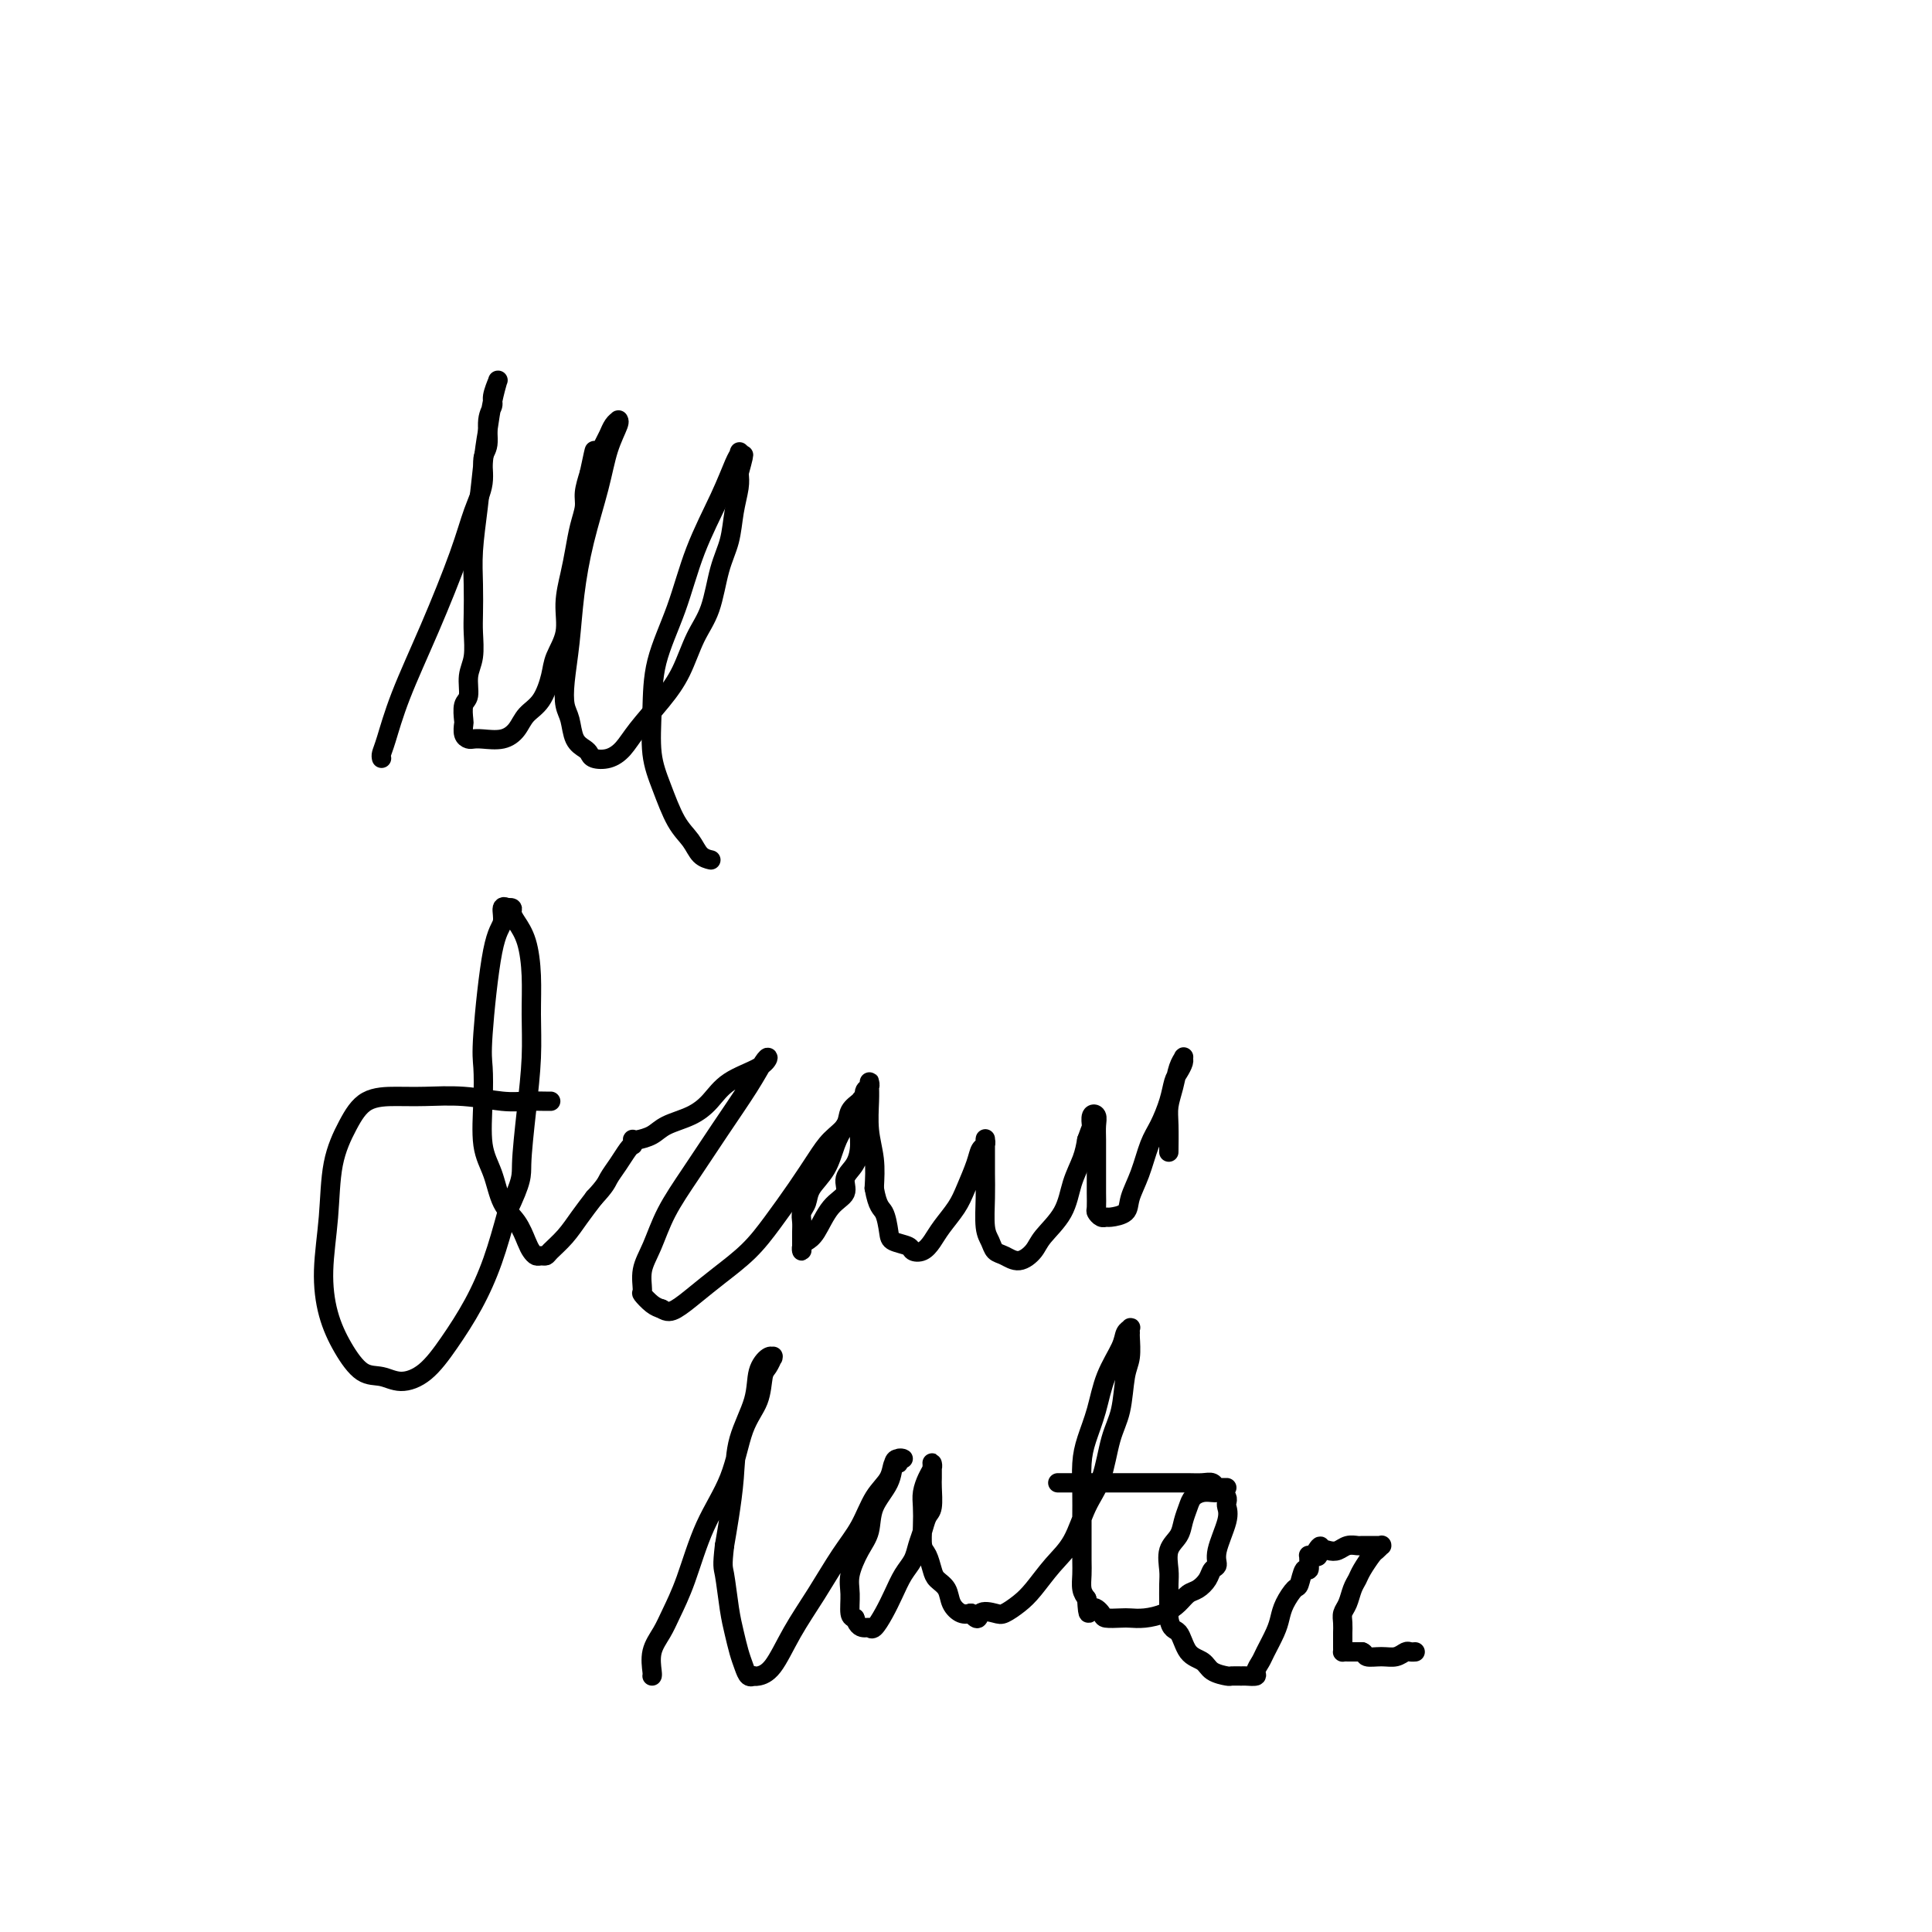 <svg viewBox='0 0 400 400' version='1.1' xmlns='http://www.w3.org/2000/svg' xmlns:xlink='http://www.w3.org/1999/xlink'><g fill='none' stroke='#000000' stroke-width='4' stroke-linecap='round' stroke-linejoin='round'><path d='M79,157c-0.059,-0.270 -0.119,-0.541 0,-1c0.119,-0.459 0.415,-1.108 1,-3c0.585,-1.892 1.457,-5.029 3,-9c1.543,-3.971 3.757,-8.776 6,-14c2.243,-5.224 4.514,-10.867 6,-15c1.486,-4.133 2.187,-6.756 3,-9c0.813,-2.244 1.739,-4.110 2,-6c0.261,-1.890 -0.141,-3.803 0,-5c0.141,-1.197 0.826,-1.677 1,-3c0.174,-1.323 -0.164,-3.489 0,-5c0.164,-1.511 0.829,-2.367 1,-3c0.171,-0.633 -0.150,-1.045 0,-2c0.150,-0.955 0.773,-2.455 1,-3c0.227,-0.545 0.058,-0.136 0,0c-0.058,0.136 -0.004,-0.002 0,0c0.004,0.002 -0.040,0.145 0,0c0.040,-0.145 0.165,-0.577 0,0c-0.165,0.577 -0.618,2.165 -1,4c-0.382,1.835 -0.691,3.918 -1,6'/><path d='M101,89c-0.491,2.708 -0.720,4.479 -1,7c-0.280,2.521 -0.611,5.793 -1,9c-0.389,3.207 -0.835,6.350 -1,9c-0.165,2.650 -0.048,4.809 0,7c0.048,2.191 0.028,4.415 0,6c-0.028,1.585 -0.064,2.531 0,4c0.064,1.469 0.227,3.462 0,5c-0.227,1.538 -0.845,2.621 -1,4c-0.155,1.379 0.154,3.056 0,4c-0.154,0.944 -0.770,1.157 -1,2c-0.230,0.843 -0.073,2.317 0,3c0.073,0.683 0.062,0.575 0,1c-0.062,0.425 -0.176,1.383 0,2c0.176,0.617 0.642,0.892 1,1c0.358,0.108 0.609,0.048 1,0c0.391,-0.048 0.923,-0.083 2,0c1.077,0.083 2.698,0.283 4,0c1.302,-0.283 2.284,-1.050 3,-2c0.716,-0.950 1.166,-2.083 2,-3c0.834,-0.917 2.051,-1.619 3,-3c0.949,-1.381 1.630,-3.443 2,-5c0.370,-1.557 0.428,-2.610 1,-4c0.572,-1.390 1.659,-3.116 2,-5c0.341,-1.884 -0.062,-3.925 0,-6c0.062,-2.075 0.590,-4.182 1,-6c0.410,-1.818 0.701,-3.346 1,-5c0.299,-1.654 0.606,-3.433 1,-5c0.394,-1.567 0.875,-2.922 1,-4c0.125,-1.078 -0.107,-1.879 0,-3c0.107,-1.121 0.554,-2.560 1,-4'/><path d='M122,98c1.665,-7.793 0.828,-3.777 1,-3c0.172,0.777 1.352,-1.687 2,-3c0.648,-1.313 0.764,-1.476 1,-2c0.236,-0.524 0.593,-1.409 1,-2c0.407,-0.591 0.864,-0.887 1,-1c0.136,-0.113 -0.050,-0.044 0,0c0.050,0.044 0.336,0.062 0,1c-0.336,0.938 -1.294,2.797 -2,5c-0.706,2.203 -1.159,4.752 -2,8c-0.841,3.248 -2.068,7.195 -3,11c-0.932,3.805 -1.567,7.468 -2,11c-0.433,3.532 -0.664,6.931 -1,10c-0.336,3.069 -0.777,5.806 -1,8c-0.223,2.194 -0.228,3.845 0,5c0.228,1.155 0.689,1.816 1,3c0.311,1.184 0.470,2.893 1,4c0.530,1.107 1.430,1.612 2,2c0.570,0.388 0.811,0.658 1,1c0.189,0.342 0.325,0.757 1,1c0.675,0.243 1.889,0.315 3,0c1.111,-0.315 2.121,-1.017 3,-2c0.879,-0.983 1.629,-2.247 3,-4c1.371,-1.753 3.364,-3.994 5,-6c1.636,-2.006 2.914,-3.777 4,-6c1.086,-2.223 1.978,-4.897 3,-7c1.022,-2.103 2.172,-3.634 3,-6c0.828,-2.366 1.332,-5.568 2,-8c0.668,-2.432 1.499,-4.095 2,-6c0.501,-1.905 0.673,-4.051 1,-6c0.327,-1.949 0.808,-3.700 1,-5c0.192,-1.300 0.096,-2.150 0,-3'/><path d='M153,98c1.859,-6.678 0.505,-2.871 0,-2c-0.505,0.871 -0.161,-1.192 0,-2c0.161,-0.808 0.141,-0.359 0,0c-0.141,0.359 -0.402,0.630 -1,2c-0.598,1.370 -1.533,3.840 -3,7c-1.467,3.160 -3.466,7.011 -5,11c-1.534,3.989 -2.602,8.115 -4,12c-1.398,3.885 -3.126,7.530 -4,11c-0.874,3.470 -0.893,6.767 -1,10c-0.107,3.233 -0.300,6.404 0,9c0.300,2.596 1.093,4.619 2,7c0.907,2.381 1.928,5.122 3,7c1.072,1.878 2.195,2.895 3,4c0.805,1.105 1.294,2.297 2,3c0.706,0.703 1.630,0.915 2,1c0.370,0.085 0.185,0.042 0,0'/><path d='M114,228c0.019,-0.002 0.038,-0.004 0,0c-0.038,0.004 -0.133,0.015 -1,0c-0.867,-0.015 -2.505,-0.057 -4,0c-1.495,0.057 -2.847,0.212 -5,0c-2.153,-0.212 -5.107,-0.790 -8,-1c-2.893,-0.210 -5.724,-0.053 -8,0c-2.276,0.053 -3.996,0.001 -6,0c-2.004,-0.001 -4.293,0.051 -6,1c-1.707,0.949 -2.834,2.797 -4,5c-1.166,2.203 -2.371,4.762 -3,8c-0.629,3.238 -0.682,7.155 -1,11c-0.318,3.845 -0.900,7.617 -1,11c-0.100,3.383 0.282,6.375 1,9c0.718,2.625 1.773,4.882 3,7c1.227,2.118 2.627,4.096 4,5c1.373,0.904 2.719,0.734 4,1c1.281,0.266 2.496,0.967 4,1c1.504,0.033 3.298,-0.602 5,-2c1.702,-1.398 3.312,-3.560 5,-6c1.688,-2.440 3.455,-5.157 5,-8c1.545,-2.843 2.870,-5.812 4,-9c1.130,-3.188 2.065,-6.594 3,-10'/><path d='M105,251c3.265,-6.850 2.928,-7.474 3,-10c0.072,-2.526 0.553,-6.955 1,-11c0.447,-4.045 0.859,-7.706 1,-11c0.141,-3.294 0.009,-6.220 0,-9c-0.009,-2.780 0.104,-5.414 0,-8c-0.104,-2.586 -0.424,-5.124 -1,-7c-0.576,-1.876 -1.407,-3.090 -2,-4c-0.593,-0.910 -0.948,-1.514 -1,-2c-0.052,-0.486 0.198,-0.853 0,-1c-0.198,-0.147 -0.843,-0.075 -1,0c-0.157,0.075 0.175,0.152 0,0c-0.175,-0.152 -0.856,-0.532 -1,0c-0.144,0.532 0.249,1.975 0,3c-0.249,1.025 -1.140,1.631 -2,6c-0.860,4.369 -1.688,12.501 -2,17c-0.312,4.499 -0.107,5.365 0,7c0.107,1.635 0.115,4.039 0,7c-0.115,2.961 -0.354,6.477 0,9c0.354,2.523 1.299,4.052 2,6c0.701,1.948 1.158,4.316 2,6c0.842,1.684 2.071,2.686 3,4c0.929,1.314 1.559,2.941 2,4c0.441,1.059 0.694,1.550 1,2c0.306,0.450 0.665,0.859 1,1c0.335,0.141 0.645,0.016 1,0c0.355,-0.016 0.755,0.079 1,0c0.245,-0.079 0.334,-0.330 1,-1c0.666,-0.670 1.910,-1.757 3,-3c1.090,-1.243 2.026,-2.641 3,-4c0.974,-1.359 1.987,-2.680 3,-4'/><path d='M123,248c2.443,-2.624 2.549,-3.186 3,-4c0.451,-0.814 1.245,-1.882 2,-3c0.755,-1.118 1.470,-2.286 2,-3c0.530,-0.714 0.875,-0.975 1,-1c0.125,-0.025 0.029,0.187 0,0c-0.029,-0.187 0.010,-0.774 0,-1c-0.010,-0.226 -0.068,-0.090 0,0c0.068,0.090 0.262,0.135 1,0c0.738,-0.135 2.022,-0.452 3,-1c0.978,-0.548 1.652,-1.329 3,-2c1.348,-0.671 3.371,-1.231 5,-2c1.629,-0.769 2.865,-1.746 4,-3c1.135,-1.254 2.168,-2.783 4,-4c1.832,-1.217 4.463,-2.121 6,-3c1.537,-0.879 1.981,-1.732 2,-2c0.019,-0.268 -0.386,0.050 -1,1c-0.614,0.950 -1.438,2.532 -3,5c-1.562,2.468 -3.862,5.821 -6,9c-2.138,3.179 -4.113,6.183 -6,9c-1.887,2.817 -3.684,5.447 -5,8c-1.316,2.553 -2.151,5.031 -3,7c-0.849,1.969 -1.714,3.431 -2,5c-0.286,1.569 0.006,3.245 0,4c-0.006,0.755 -0.309,0.588 0,1c0.309,0.412 1.231,1.403 2,2c0.769,0.597 1.384,0.798 2,1'/><path d='M137,271c1.115,0.752 1.903,0.633 3,0c1.097,-0.633 2.502,-1.781 4,-3c1.498,-1.219 3.090,-2.510 5,-4c1.910,-1.490 4.138,-3.179 6,-5c1.862,-1.821 3.357,-3.775 5,-6c1.643,-2.225 3.433,-4.721 5,-7c1.567,-2.279 2.910,-4.340 4,-6c1.090,-1.660 1.926,-2.918 3,-4c1.074,-1.082 2.384,-1.989 3,-3c0.616,-1.011 0.536,-2.127 1,-3c0.464,-0.873 1.471,-1.504 2,-2c0.529,-0.496 0.580,-0.856 0,0c-0.580,0.856 -1.790,2.928 -3,5'/><path d='M175,233c-0.841,1.430 -1.445,2.504 -2,4c-0.555,1.496 -1.063,3.412 -2,5c-0.937,1.588 -2.304,2.848 -3,4c-0.696,1.152 -0.722,2.196 -1,3c-0.278,0.804 -0.806,1.367 -1,2c-0.194,0.633 -0.052,1.337 0,2c0.052,0.663 0.013,1.285 0,2c-0.013,0.715 -0.001,1.523 0,2c0.001,0.477 -0.008,0.622 0,1c0.008,0.378 0.035,0.989 0,1c-0.035,0.011 -0.131,-0.576 0,-1c0.131,-0.424 0.488,-0.683 1,-1c0.512,-0.317 1.177,-0.692 2,-2c0.823,-1.308 1.804,-3.550 3,-5c1.196,-1.450 2.607,-2.109 3,-3c0.393,-0.891 -0.230,-2.012 0,-3c0.230,-0.988 1.315,-1.841 2,-3c0.685,-1.159 0.972,-2.625 1,-4c0.028,-1.375 -0.203,-2.659 0,-4c0.203,-1.341 0.839,-2.738 1,-4c0.161,-1.262 -0.153,-2.389 0,-3c0.153,-0.611 0.773,-0.707 1,-1c0.227,-0.293 0.060,-0.782 0,-1c-0.060,-0.218 -0.012,-0.163 0,0c0.012,0.163 -0.011,0.436 0,1c0.011,0.564 0.054,1.419 0,3c-0.054,1.581 -0.207,3.887 0,6c0.207,2.113 0.773,4.032 1,6c0.227,1.968 0.113,3.984 0,6'/><path d='M181,246c0.706,4.013 1.470,4.045 2,5c0.530,0.955 0.828,2.832 1,4c0.172,1.168 0.220,1.628 1,2c0.780,0.372 2.291,0.656 3,1c0.709,0.344 0.617,0.749 1,1c0.383,0.251 1.243,0.347 2,0c0.757,-0.347 1.411,-1.139 2,-2c0.589,-0.861 1.113,-1.793 2,-3c0.887,-1.207 2.136,-2.690 3,-4c0.864,-1.310 1.342,-2.446 2,-4c0.658,-1.554 1.497,-3.526 2,-5c0.503,-1.474 0.671,-2.450 1,-3c0.329,-0.550 0.820,-0.675 1,-1c0.180,-0.325 0.048,-0.850 0,-1c-0.048,-0.150 -0.013,0.075 0,0c0.013,-0.075 0.003,-0.449 0,0c-0.003,0.449 0.002,1.719 0,3c-0.002,1.281 -0.012,2.571 0,4c0.012,1.429 0.047,2.998 0,5c-0.047,2.002 -0.176,4.437 0,6c0.176,1.563 0.656,2.256 1,3c0.344,0.744 0.551,1.541 1,2c0.449,0.459 1.139,0.582 2,1c0.861,0.418 1.893,1.131 3,1c1.107,-0.131 2.289,-1.105 3,-2c0.711,-0.895 0.950,-1.712 2,-3c1.050,-1.288 2.910,-3.046 4,-5c1.090,-1.954 1.409,-4.103 2,-6c0.591,-1.897 1.455,-3.542 2,-5c0.545,-1.458 0.773,-2.729 1,-4'/><path d='M225,236c1.016,-2.885 1.057,-2.597 1,-3c-0.057,-0.403 -0.211,-1.498 0,-2c0.211,-0.502 0.789,-0.413 1,0c0.211,0.413 0.057,1.149 0,2c-0.057,0.851 -0.015,1.818 0,3c0.015,1.182 0.003,2.578 0,4c-0.003,1.422 0.002,2.868 0,4c-0.002,1.132 -0.011,1.949 0,3c0.011,1.051 0.042,2.335 0,3c-0.042,0.665 -0.158,0.712 0,1c0.158,0.288 0.591,0.815 1,1c0.409,0.185 0.795,0.026 1,0c0.205,-0.026 0.229,0.082 1,0c0.771,-0.082 2.289,-0.355 3,-1c0.711,-0.645 0.614,-1.662 1,-3c0.386,-1.338 1.255,-2.995 2,-5c0.745,-2.005 1.365,-4.357 2,-6c0.635,-1.643 1.284,-2.576 2,-4c0.716,-1.424 1.498,-3.338 2,-5c0.502,-1.662 0.724,-3.074 1,-4c0.276,-0.926 0.607,-1.368 1,-2c0.393,-0.632 0.849,-1.454 1,-2c0.151,-0.546 -0.002,-0.817 0,-1c0.002,-0.183 0.158,-0.277 0,0c-0.158,0.277 -0.631,0.926 -1,2c-0.369,1.074 -0.635,2.572 -1,4c-0.365,1.428 -0.830,2.785 -1,4c-0.170,1.215 -0.046,2.289 0,4c0.046,1.711 0.013,4.060 0,5c-0.013,0.940 -0.007,0.470 0,0'/><path d='M135,347c0.049,-0.069 0.099,-0.137 0,-1c-0.099,-0.863 -0.345,-2.520 0,-4c0.345,-1.480 1.282,-2.782 2,-4c0.718,-1.218 1.216,-2.352 2,-4c0.784,-1.648 1.853,-3.811 3,-7c1.147,-3.189 2.373,-7.404 4,-11c1.627,-3.596 3.654,-6.573 5,-10c1.346,-3.427 2.011,-7.304 3,-10c0.989,-2.696 2.303,-4.211 3,-6c0.697,-1.789 0.776,-3.852 1,-5c0.224,-1.148 0.594,-1.381 1,-2c0.406,-0.619 0.848,-1.623 1,-2c0.152,-0.377 0.015,-0.127 0,0c-0.015,0.127 0.090,0.131 0,0c-0.090,-0.131 -0.377,-0.397 -1,0c-0.623,0.397 -1.581,1.459 -2,3c-0.419,1.541 -0.297,3.562 -1,6c-0.703,2.438 -2.230,5.293 -3,8c-0.770,2.707 -0.784,5.267 -1,8c-0.216,2.733 -0.633,5.638 -1,8c-0.367,2.362 -0.683,4.181 -1,6'/><path d='M150,320c-0.512,4.404 -0.292,4.415 0,6c0.292,1.585 0.655,4.744 1,7c0.345,2.256 0.671,3.610 1,5c0.329,1.390 0.662,2.817 1,4c0.338,1.183 0.681,2.121 1,3c0.319,0.879 0.616,1.697 1,2c0.384,0.303 0.856,0.089 1,0c0.144,-0.089 -0.042,-0.054 0,0c0.042,0.054 0.310,0.126 1,0c0.690,-0.126 1.802,-0.450 3,-2c1.198,-1.550 2.483,-4.326 4,-7c1.517,-2.674 3.264,-5.247 5,-8c1.736,-2.753 3.459,-5.688 5,-8c1.541,-2.312 2.900,-4.002 4,-6c1.100,-1.998 1.940,-4.305 3,-6c1.060,-1.695 2.341,-2.780 3,-4c0.659,-1.220 0.696,-2.576 1,-3c0.304,-0.424 0.877,0.083 1,0c0.123,-0.083 -0.203,-0.757 0,-1c0.203,-0.243 0.933,-0.054 1,0c0.067,0.054 -0.531,-0.026 -1,0c-0.469,0.026 -0.811,0.158 -1,1c-0.189,0.842 -0.226,2.395 -1,4c-0.774,1.605 -2.284,3.261 -3,5c-0.716,1.739 -0.637,3.562 -1,5c-0.363,1.438 -1.166,2.490 -2,4c-0.834,1.510 -1.698,3.477 -2,5c-0.302,1.523 -0.043,2.602 0,4c0.043,1.398 -0.131,3.114 0,4c0.131,0.886 0.565,0.943 1,1'/><path d='M177,335c0.556,1.855 1.447,1.992 2,2c0.553,0.008 0.767,-0.112 1,0c0.233,0.112 0.486,0.456 1,0c0.514,-0.456 1.289,-1.711 2,-3c0.711,-1.289 1.356,-2.613 2,-4c0.644,-1.387 1.286,-2.837 2,-4c0.714,-1.163 1.502,-2.039 2,-3c0.498,-0.961 0.708,-2.008 1,-3c0.292,-0.992 0.667,-1.928 1,-3c0.333,-1.072 0.625,-2.280 1,-3c0.375,-0.720 0.833,-0.953 1,-2c0.167,-1.047 0.045,-2.908 0,-4c-0.045,-1.092 -0.011,-1.415 0,-2c0.011,-0.585 0.000,-1.434 0,-2c-0.000,-0.566 0.010,-0.850 0,-1c-0.010,-0.150 -0.041,-0.165 0,0c0.041,0.165 0.155,0.511 0,1c-0.155,0.489 -0.578,1.122 -1,2c-0.422,0.878 -0.842,2.002 -1,3c-0.158,0.998 -0.053,1.871 0,3c0.053,1.129 0.055,2.515 0,4c-0.055,1.485 -0.165,3.068 0,4c0.165,0.932 0.607,1.212 1,2c0.393,0.788 0.738,2.085 1,3c0.262,0.915 0.440,1.447 1,2c0.560,0.553 1.501,1.128 2,2c0.499,0.872 0.558,2.043 1,3c0.442,0.957 1.269,1.702 2,2c0.731,0.298 1.365,0.149 2,0'/><path d='M201,334c1.840,2.172 1.440,0.603 2,0c0.560,-0.603 2.081,-0.240 3,0c0.919,0.240 1.236,0.356 2,0c0.764,-0.356 1.975,-1.186 3,-2c1.025,-0.814 1.864,-1.614 3,-3c1.136,-1.386 2.569,-3.360 4,-5c1.431,-1.640 2.859,-2.946 4,-5c1.141,-2.054 1.993,-4.857 3,-7c1.007,-2.143 2.168,-3.625 3,-6c0.832,-2.375 1.333,-5.642 2,-8c0.667,-2.358 1.499,-3.808 2,-6c0.501,-2.192 0.670,-5.127 1,-7c0.330,-1.873 0.821,-2.684 1,-4c0.179,-1.316 0.044,-3.135 0,-4c-0.044,-0.865 0.001,-0.775 0,-1c-0.001,-0.225 -0.049,-0.765 0,-1c0.049,-0.235 0.193,-0.165 0,0c-0.193,0.165 -0.724,0.423 -1,1c-0.276,0.577 -0.298,1.471 -1,3c-0.702,1.529 -2.083,3.692 -3,6c-0.917,2.308 -1.370,4.760 -2,7c-0.630,2.240 -1.437,4.267 -2,6c-0.563,1.733 -0.883,3.171 -1,5c-0.117,1.829 -0.031,4.050 0,6c0.031,1.950 0.008,3.628 0,5c-0.008,1.372 0.001,2.437 0,4c-0.001,1.563 -0.011,3.625 0,5c0.011,1.375 0.041,2.062 0,3c-0.041,0.938 -0.155,2.125 0,3c0.155,0.875 0.577,1.437 1,2'/><path d='M225,331c0.265,4.740 0.426,2.590 1,2c0.574,-0.590 1.559,0.378 2,1c0.441,0.622 0.337,0.896 1,1c0.663,0.104 2.093,0.036 3,0c0.907,-0.036 1.293,-0.041 2,0c0.707,0.041 1.736,0.128 3,0c1.264,-0.128 2.762,-0.471 4,-1c1.238,-0.529 2.215,-1.245 3,-2c0.785,-0.755 1.377,-1.549 2,-2c0.623,-0.451 1.275,-0.558 2,-1c0.725,-0.442 1.522,-1.220 2,-2c0.478,-0.780 0.636,-1.561 1,-2c0.364,-0.439 0.935,-0.537 1,-1c0.065,-0.463 -0.374,-1.290 0,-3c0.374,-1.710 1.561,-4.304 2,-6c0.439,-1.696 0.128,-2.493 0,-3c-0.128,-0.507 -0.075,-0.724 0,-1c0.075,-0.276 0.172,-0.610 0,-1c-0.172,-0.390 -0.613,-0.834 -1,-1c-0.387,-0.166 -0.719,-0.053 -1,0c-0.281,0.053 -0.509,0.048 -1,0c-0.491,-0.048 -1.244,-0.137 -2,0c-0.756,0.137 -1.517,0.500 -2,1c-0.483,0.500 -0.690,1.138 -1,2c-0.310,0.862 -0.724,1.948 -1,3c-0.276,1.052 -0.414,2.070 -1,3c-0.586,0.930 -1.621,1.771 -2,3c-0.379,1.229 -0.102,2.845 0,4c0.102,1.155 0.027,1.849 0,3c-0.027,1.151 -0.008,2.757 0,4c0.008,1.243 0.004,2.121 0,3'/><path d='M242,335c0.375,2.628 1.313,2.196 2,3c0.687,0.804 1.125,2.842 2,4c0.875,1.158 2.189,1.435 3,2c0.811,0.565 1.119,1.419 2,2c0.881,0.581 2.335,0.888 3,1c0.665,0.112 0.541,0.028 1,0c0.459,-0.028 1.499,0.000 2,0c0.501,-0.000 0.462,-0.029 1,0c0.538,0.029 1.653,0.114 2,0c0.347,-0.114 -0.076,-0.428 0,-1c0.076,-0.572 0.649,-1.401 1,-2c0.351,-0.599 0.479,-0.966 1,-2c0.521,-1.034 1.435,-2.733 2,-4c0.565,-1.267 0.781,-2.103 1,-3c0.219,-0.897 0.441,-1.857 1,-3c0.559,-1.143 1.456,-2.471 2,-3c0.544,-0.529 0.734,-0.261 1,-1c0.266,-0.739 0.607,-2.485 1,-3c0.393,-0.515 0.837,0.202 1,0c0.163,-0.202 0.047,-1.322 0,-2c-0.047,-0.678 -0.023,-0.914 0,-1c0.023,-0.086 0.045,-0.023 0,0c-0.045,0.023 -0.156,0.007 0,0c0.156,-0.007 0.578,-0.003 1,0'/><path d='M272,322c2.108,-3.808 1.380,-0.828 1,0c-0.380,0.828 -0.410,-0.496 0,-1c0.410,-0.504 1.261,-0.188 2,0c0.739,0.188 1.368,0.246 2,0c0.632,-0.246 1.268,-0.798 2,-1c0.732,-0.202 1.559,-0.054 2,0c0.441,0.054 0.496,0.015 1,0c0.504,-0.015 1.456,-0.005 2,0c0.544,0.005 0.678,0.005 1,0c0.322,-0.005 0.830,-0.014 1,0c0.170,0.014 0.000,0.052 0,0c-0.000,-0.052 0.169,-0.194 0,0c-0.169,0.194 -0.675,0.722 -1,1c-0.325,0.278 -0.468,0.305 -1,1c-0.532,0.695 -1.453,2.059 -2,3c-0.547,0.941 -0.721,1.459 -1,2c-0.279,0.541 -0.663,1.105 -1,2c-0.337,0.895 -0.626,2.123 -1,3c-0.374,0.877 -0.832,1.404 -1,2c-0.168,0.596 -0.045,1.260 0,2c0.045,0.740 0.012,1.557 0,2c-0.012,0.443 -0.002,0.511 0,1c0.002,0.489 -0.005,1.399 0,2c0.005,0.601 0.022,0.893 0,1c-0.022,0.107 -0.083,0.029 0,0c0.083,-0.029 0.309,-0.008 1,0c0.691,0.008 1.845,0.004 3,0'/><path d='M282,342c0.704,0.231 0.465,0.808 1,1c0.535,0.192 1.846,-0.001 3,0c1.154,0.001 2.152,0.196 3,0c0.848,-0.196 1.547,-0.785 2,-1c0.453,-0.215 0.660,-0.058 1,0c0.340,0.058 0.811,0.017 1,0c0.189,-0.017 0.094,-0.008 0,0'/><path d='M219,307c0.516,-0.000 1.031,-0.000 1,0c-0.031,0.000 -0.610,0.000 0,0c0.610,-0.000 2.407,-0.000 4,0c1.593,0.000 2.983,0.000 5,0c2.017,-0.000 4.663,-0.001 7,0c2.337,0.001 4.366,0.004 6,0c1.634,-0.004 2.872,-0.015 4,0c1.128,0.015 2.145,0.057 3,0c0.855,-0.057 1.549,-0.211 2,0c0.451,0.211 0.661,0.789 1,1c0.339,0.211 0.809,0.057 1,0c0.191,-0.057 0.103,-0.015 0,0c-0.103,0.015 -0.220,0.004 0,0c0.220,-0.004 0.777,-0.001 1,0c0.223,0.001 0.111,0.001 0,0'/></g>
</svg>